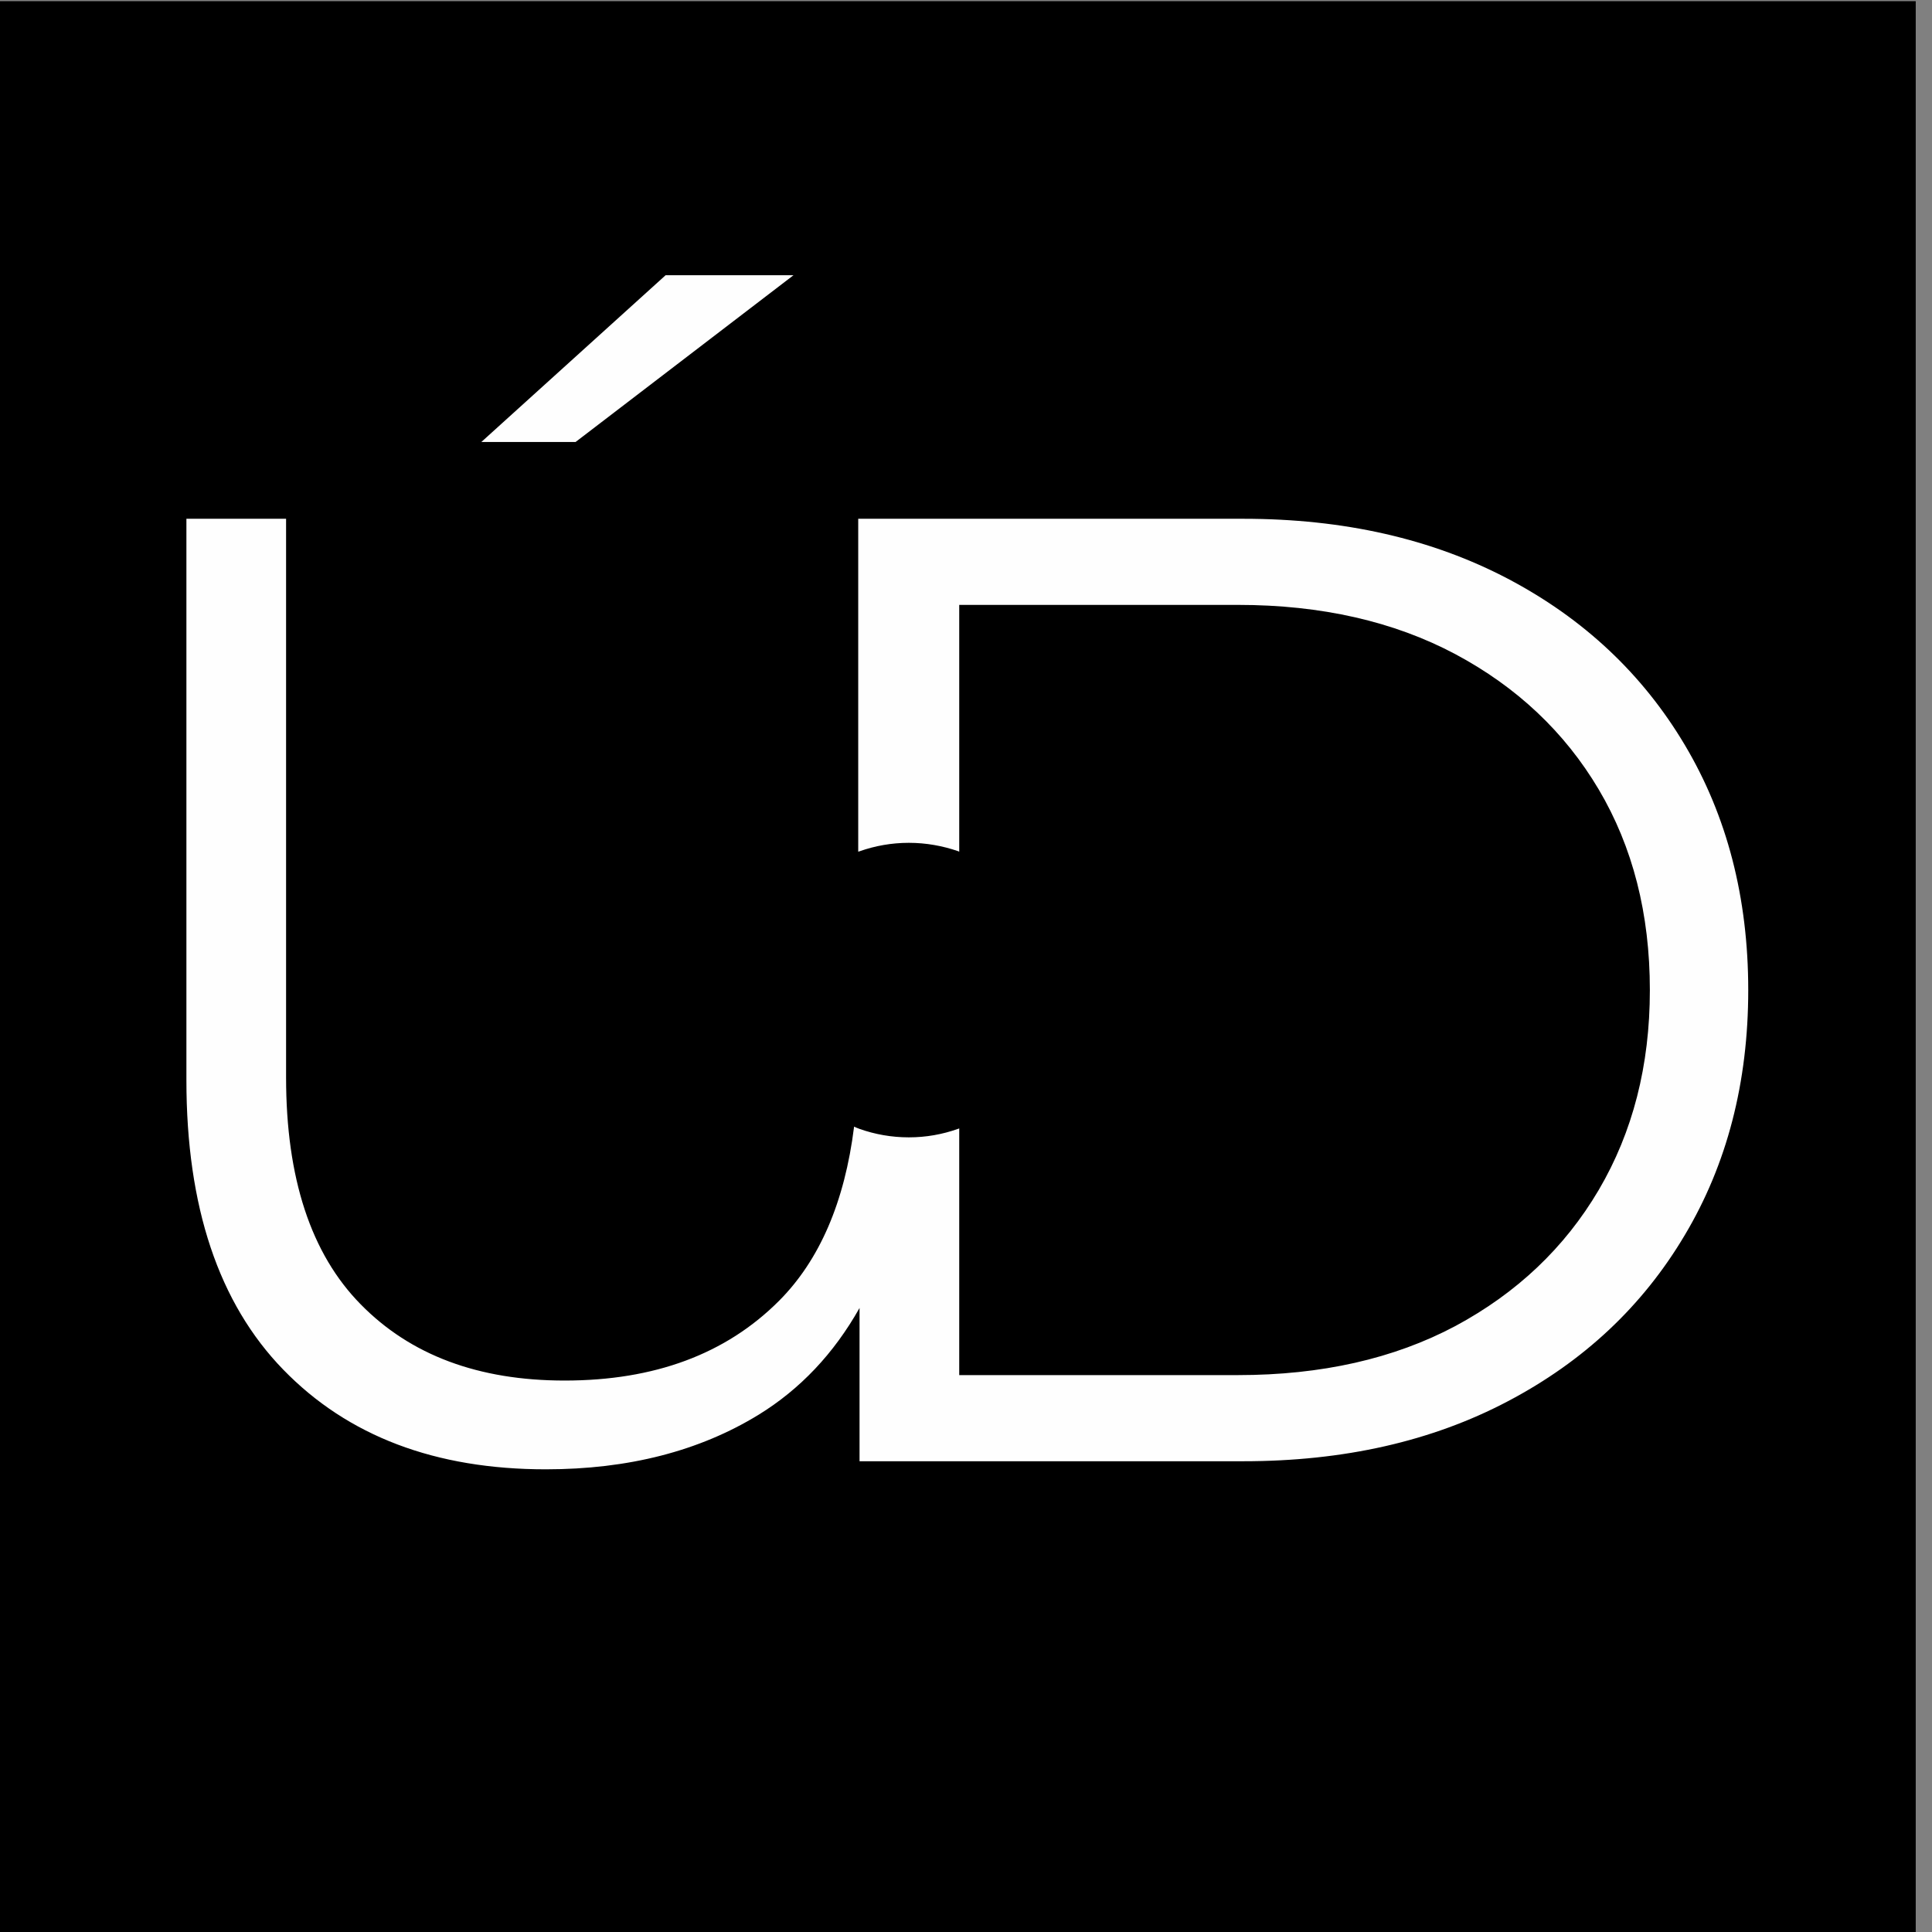 <?xml version="1.0" encoding="UTF-8"?> <svg xmlns="http://www.w3.org/2000/svg" xmlns:xlink="http://www.w3.org/1999/xlink" xmlns:xodm="http://www.corel.com/coreldraw/odm/2003" xml:space="preserve" width="8.467mm" height="8.467mm" version="1.1" style="shape-rendering:geometricPrecision; text-rendering:geometricPrecision; image-rendering:optimizeQuality; fill-rule:evenodd; clip-rule:evenodd" viewBox="0 0 846.66 846.66"><rect x="0" y="0" width="846.66" height="846.66" fill="#808080" stroke="none"/> <defs> <style type="text/css"> .fil1 {fill:black} .fil2 {fill:#FEFEFE;fill-rule:nonzero} .fil0 {fill:#474747;fill-rule:nonzero} </style> </defs> <g id="Слой_x0020_1">  <polygon class="fil0" points="675.32,285.41 463.01,285.41 157.09,562.31 313.51,562.31 "></polygon> <rect class="fil1" x="-7.14" y="0.52" width="846.67" height="846.67"></rect> <g id="_2394674392064"> <path class="fil2" d="M738.35 326.49c-18.46,-31.07 -44.34,-55.39 -77.55,-72.87 -33.3,-17.47 -71.88,-26.28 -115.98,-26.28l-125.03 0 -43.11 0 -0.58 0 0 145.89c0.17,-0.08 0.41,-0.08 0.58,-0.17 6.76,-2.39 14.02,-3.71 21.6,-3.71 7.58,0 14.75,1.32 21.51,3.63 0.16,0.08 0.42,0.17 0.57,0.25l0 -108.15 122.16 0c36.51,0 68.33,7.26 95.28,21.6 26.87,14.34 47.89,34.12 62.8,59.26 14.93,25.22 22.42,54.49 22.42,87.95 0,33.05 -7.49,62.23 -22.42,87.61 -14.91,25.31 -35.93,45.17 -62.8,59.6 -26.95,14.34 -58.77,21.51 -95.28,21.51l-122.16 0 0 -108.13c-0.15,0.15 -0.41,0.15 -0.57,0.24 -6.76,2.39 -13.93,3.7 -21.51,3.7 -7.58,0 -14.84,-1.31 -21.6,-3.7 -0.82,-0.33 -1.57,-0.58 -2.39,-0.99 -4.12,33.05 -15.17,58.6 -32.97,76.41 -23.24,23.24 -54.48,34.86 -93.88,34.86 -37.75,0 -67.51,-11.12 -89.35,-33.38 -21.84,-22.17 -32.72,-55.39 -32.72,-99.41l0 -244.87 -43.68 0 0 246.03c0,55.47 14.17,97.75 42.45,126.85 28.34,29.18 66.68,43.68 115.06,43.68 36.18,0 67.26,-7.99 93.22,-23.9 18.22,-11.21 32.97,-26.78 44.26,-46.81l0 67.17 1.15 0 41.96 0 125.03 0c44.1,0 82.68,-8.74 115.98,-26.29 33.21,-17.47 59.09,-41.71 77.55,-72.86 18.47,-30.99 27.78,-66.85 27.78,-107.32 0,-40.55 -9.31,-76.33 -27.78,-107.4z"></path> <polygon class="fil2" points="347.75,120.6 291.7,120.6 210.93,193.7 252.23,193.7 "></polygon> </g> </g> </svg> 